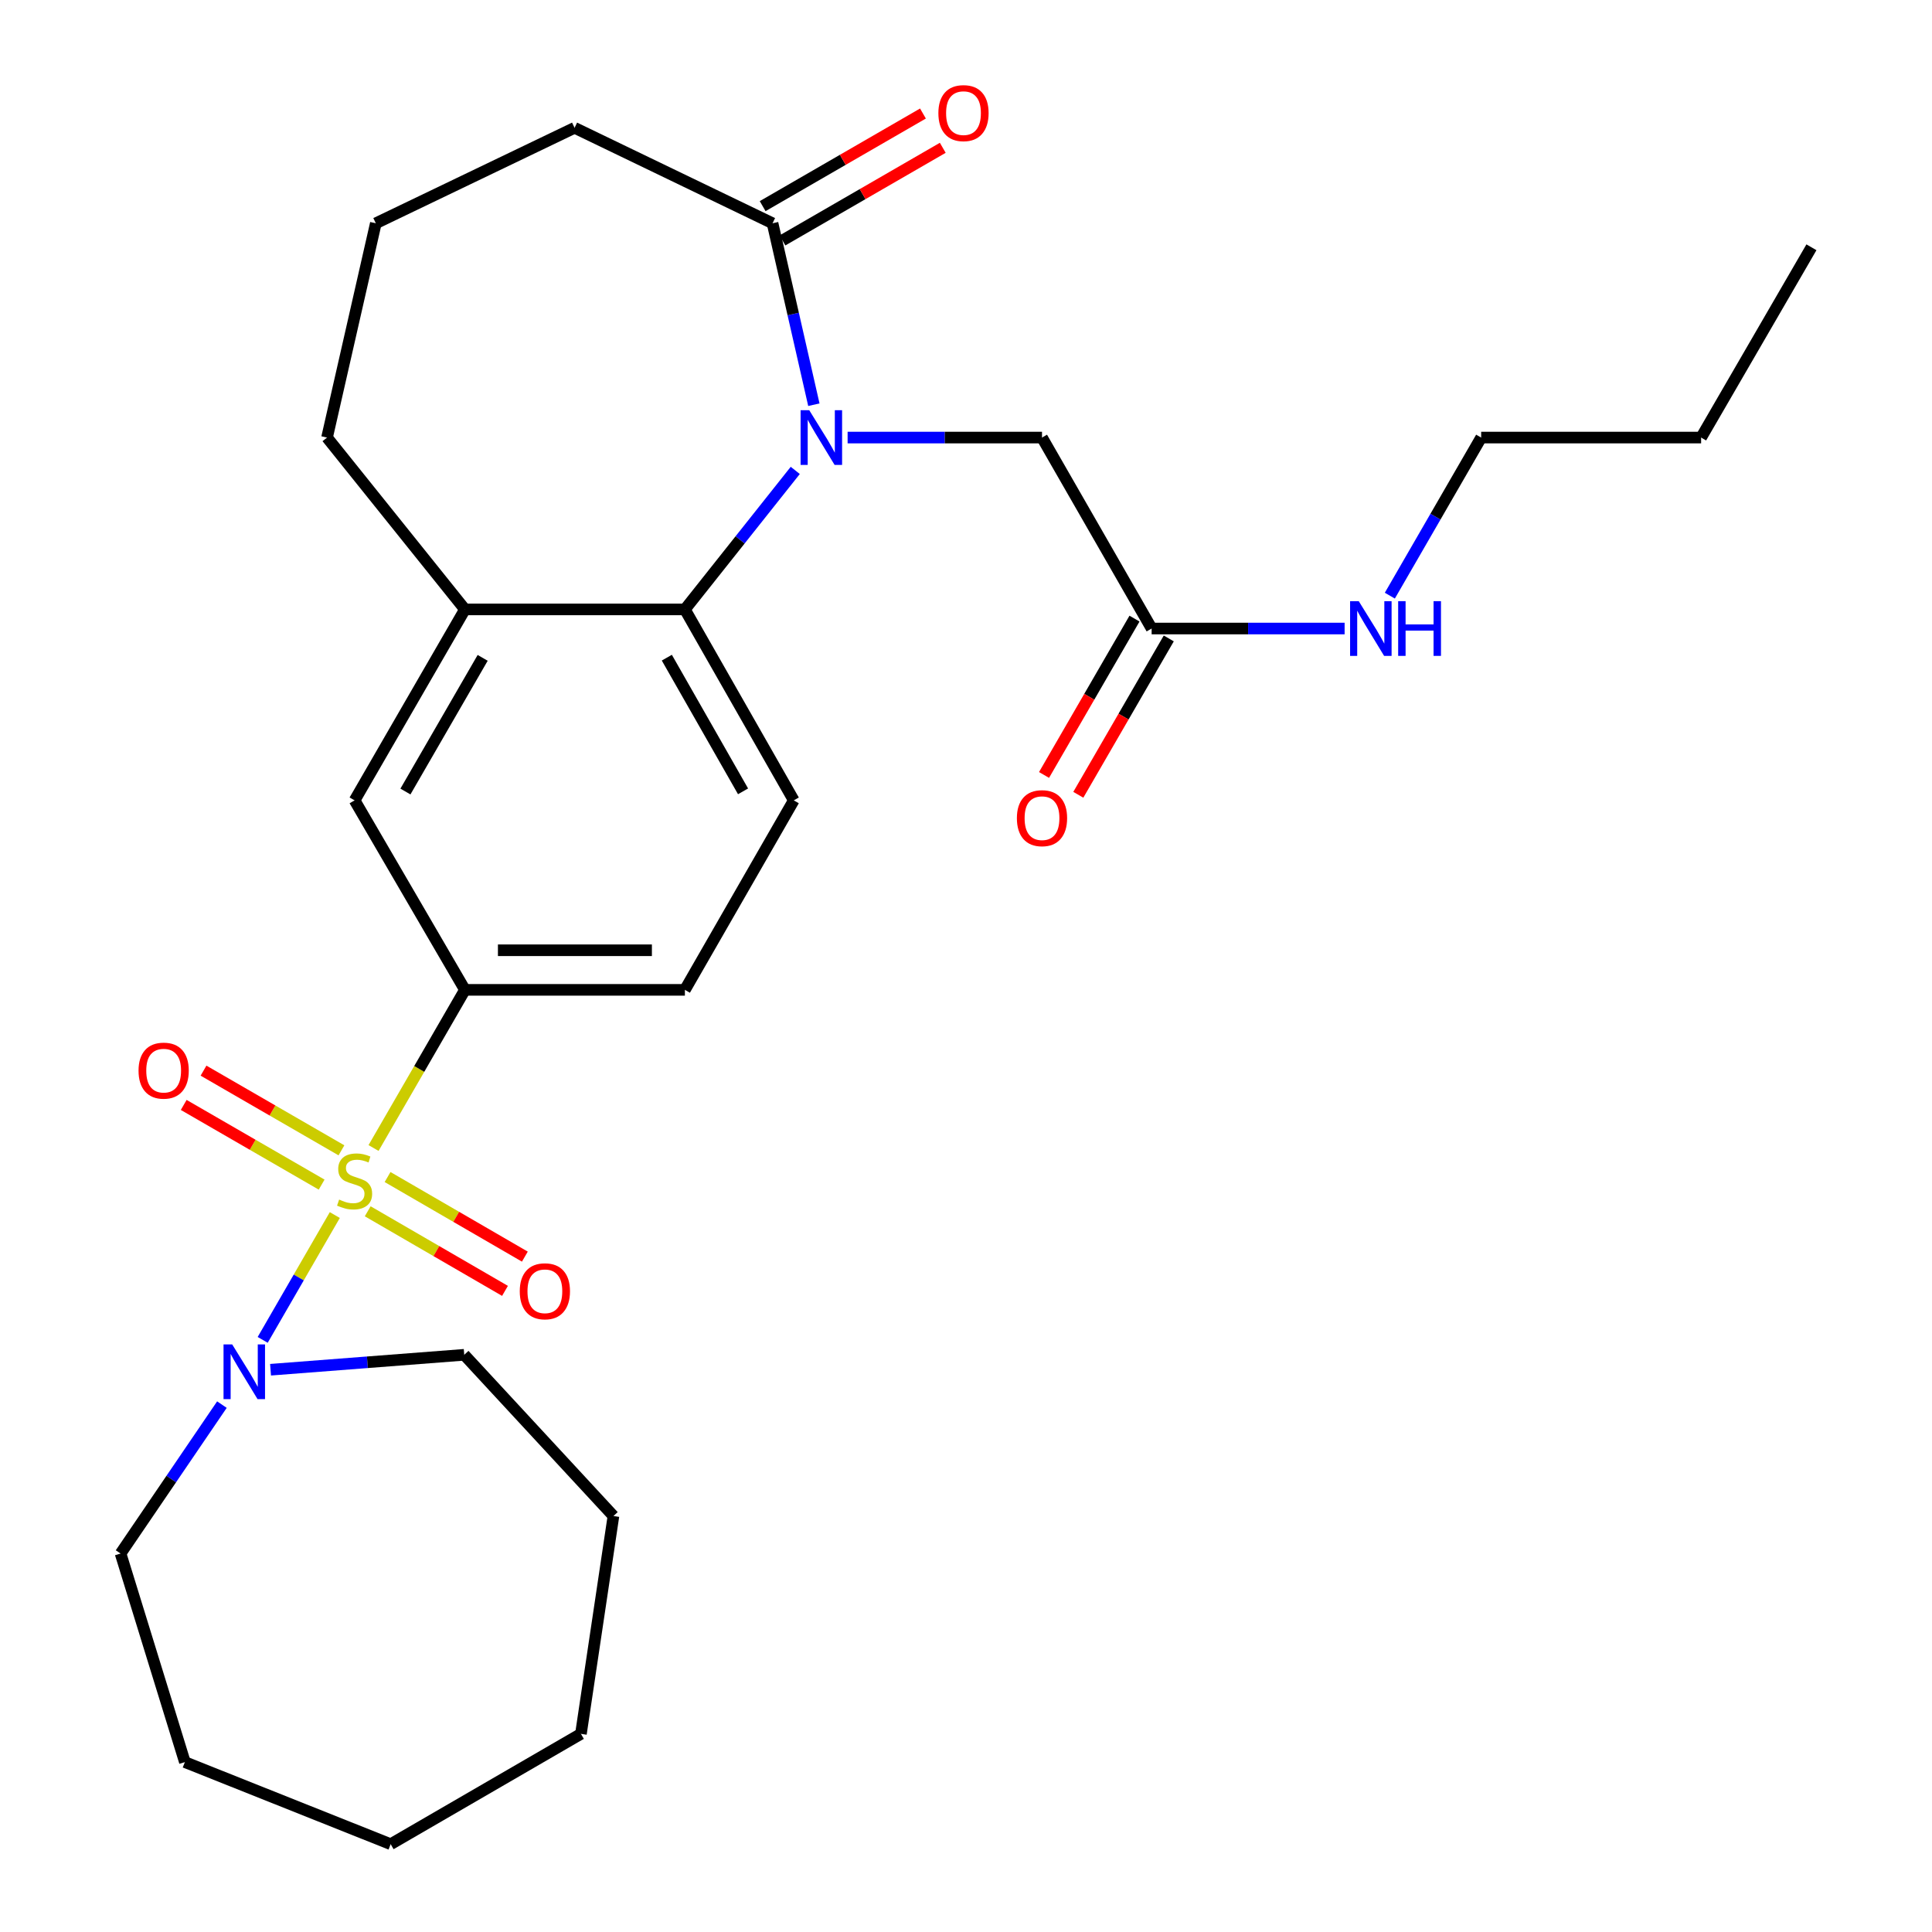 <?xml version='1.0' encoding='iso-8859-1'?>
<svg version='1.1' baseProfile='full'
              xmlns='http://www.w3.org/2000/svg'
                      xmlns:rdkit='http://www.rdkit.org/xml'
                      xmlns:xlink='http://www.w3.org/1999/xlink'
                  xml:space='preserve'
width='1000px' height='1000px' viewBox='0 0 1000 1000'>
<!-- END OF HEADER -->
<rect style='opacity:1.0;fill:#FFFFFF;stroke:none' width='1000' height='1000' x='0' y='0'> </rect>
<path class='bond-2' d='M 173.294,628.913 L 154.632,661.216' style='fill:none;fill-rule:evenodd;stroke:#CCCC00;stroke-width:6px;stroke-linecap:butt;stroke-linejoin:miter;stroke-opacity:1' />
<path class='bond-2' d='M 154.632,661.216 L 135.971,693.519' style='fill:none;fill-rule:evenodd;stroke:#0000FF;stroke-width:6px;stroke-linecap:butt;stroke-linejoin:miter;stroke-opacity:1' />
<path class='bond-3' d='M 193.347,594.205 L 216.999,553.277' style='fill:none;fill-rule:evenodd;stroke:#CCCC00;stroke-width:6px;stroke-linecap:butt;stroke-linejoin:miter;stroke-opacity:1' />
<path class='bond-3' d='M 216.999,553.277 L 240.651,512.349' style='fill:none;fill-rule:evenodd;stroke:#000000;stroke-width:6px;stroke-linecap:butt;stroke-linejoin:miter;stroke-opacity:1' />
<path class='bond-8' d='M 176.731,595.411 L 141.038,574.789' style='fill:none;fill-rule:evenodd;stroke:#CCCC00;stroke-width:6px;stroke-linecap:butt;stroke-linejoin:miter;stroke-opacity:1' />
<path class='bond-8' d='M 141.038,574.789 L 105.344,554.166' style='fill:none;fill-rule:evenodd;stroke:#FF0000;stroke-width:6px;stroke-linecap:butt;stroke-linejoin:miter;stroke-opacity:1' />
<path class='bond-8' d='M 166.479,613.157 L 130.785,592.534' style='fill:none;fill-rule:evenodd;stroke:#CCCC00;stroke-width:6px;stroke-linecap:butt;stroke-linejoin:miter;stroke-opacity:1' />
<path class='bond-8' d='M 130.785,592.534 L 95.091,571.912' style='fill:none;fill-rule:evenodd;stroke:#FF0000;stroke-width:6px;stroke-linecap:butt;stroke-linejoin:miter;stroke-opacity:1' />
<path class='bond-9' d='M 190.325,626.959 L 225.855,647.558' style='fill:none;fill-rule:evenodd;stroke:#CCCC00;stroke-width:6px;stroke-linecap:butt;stroke-linejoin:miter;stroke-opacity:1' />
<path class='bond-9' d='M 225.855,647.558 L 261.386,668.157' style='fill:none;fill-rule:evenodd;stroke:#FF0000;stroke-width:6px;stroke-linecap:butt;stroke-linejoin:miter;stroke-opacity:1' />
<path class='bond-9' d='M 200.604,609.228 L 236.135,629.828' style='fill:none;fill-rule:evenodd;stroke:#CCCC00;stroke-width:6px;stroke-linecap:butt;stroke-linejoin:miter;stroke-opacity:1' />
<path class='bond-9' d='M 236.135,629.828 L 271.665,650.427' style='fill:none;fill-rule:evenodd;stroke:#FF0000;stroke-width:6px;stroke-linecap:butt;stroke-linejoin:miter;stroke-opacity:1' />
<path class='bond-0' d='M 411.628,243.481 L 383.063,279.455' style='fill:none;fill-rule:evenodd;stroke:#0000FF;stroke-width:6px;stroke-linecap:butt;stroke-linejoin:miter;stroke-opacity:1' />
<path class='bond-0' d='M 383.063,279.455 L 354.499,315.429' style='fill:none;fill-rule:evenodd;stroke:#000000;stroke-width:6px;stroke-linecap:butt;stroke-linejoin:miter;stroke-opacity:1' />
<path class='bond-4' d='M 421.254,209.478 L 410.563,162.524' style='fill:none;fill-rule:evenodd;stroke:#0000FF;stroke-width:6px;stroke-linecap:butt;stroke-linejoin:miter;stroke-opacity:1' />
<path class='bond-4' d='M 410.563,162.524 L 399.872,115.571' style='fill:none;fill-rule:evenodd;stroke:#000000;stroke-width:6px;stroke-linecap:butt;stroke-linejoin:miter;stroke-opacity:1' />
<path class='bond-7' d='M 438.721,226.481 L 489.03,226.481' style='fill:none;fill-rule:evenodd;stroke:#0000FF;stroke-width:6px;stroke-linecap:butt;stroke-linejoin:miter;stroke-opacity:1' />
<path class='bond-7' d='M 489.03,226.481 L 539.339,226.481' style='fill:none;fill-rule:evenodd;stroke:#000000;stroke-width:6px;stroke-linecap:butt;stroke-linejoin:miter;stroke-opacity:1' />
<path class='bond-1' d='M 354.499,315.429 L 410.859,414.27' style='fill:none;fill-rule:evenodd;stroke:#000000;stroke-width:6px;stroke-linecap:butt;stroke-linejoin:miter;stroke-opacity:1' />
<path class='bond-1' d='M 345.149,340.407 L 384.601,409.596' style='fill:none;fill-rule:evenodd;stroke:#000000;stroke-width:6px;stroke-linecap:butt;stroke-linejoin:miter;stroke-opacity:1' />
<path class='bond-28' d='M 354.499,315.429 L 240.651,315.429' style='fill:none;fill-rule:evenodd;stroke:#000000;stroke-width:6px;stroke-linecap:butt;stroke-linejoin:miter;stroke-opacity:1' />
<path class='bond-17' d='M 140.033,708.972 L 190.159,705.107' style='fill:none;fill-rule:evenodd;stroke:#0000FF;stroke-width:6px;stroke-linecap:butt;stroke-linejoin:miter;stroke-opacity:1' />
<path class='bond-17' d='M 190.159,705.107 L 240.286,701.242' style='fill:none;fill-rule:evenodd;stroke:#000000;stroke-width:6px;stroke-linecap:butt;stroke-linejoin:miter;stroke-opacity:1' />
<path class='bond-18' d='M 114.864,727.026 L 88.633,765.564' style='fill:none;fill-rule:evenodd;stroke:#0000FF;stroke-width:6px;stroke-linecap:butt;stroke-linejoin:miter;stroke-opacity:1' />
<path class='bond-18' d='M 88.633,765.564 L 62.403,804.103' style='fill:none;fill-rule:evenodd;stroke:#000000;stroke-width:6px;stroke-linecap:butt;stroke-linejoin:miter;stroke-opacity:1' />
<path class='bond-6' d='M 240.651,512.349 L 183.539,414.27' style='fill:none;fill-rule:evenodd;stroke:#000000;stroke-width:6px;stroke-linecap:butt;stroke-linejoin:miter;stroke-opacity:1' />
<path class='bond-12' d='M 240.651,512.349 L 354.499,512.349' style='fill:none;fill-rule:evenodd;stroke:#000000;stroke-width:6px;stroke-linecap:butt;stroke-linejoin:miter;stroke-opacity:1' />
<path class='bond-12' d='M 257.728,491.854 L 337.422,491.854' style='fill:none;fill-rule:evenodd;stroke:#000000;stroke-width:6px;stroke-linecap:butt;stroke-linejoin:miter;stroke-opacity:1' />
<path class='bond-13' d='M 404.998,124.444 L 446.487,100.473' style='fill:none;fill-rule:evenodd;stroke:#000000;stroke-width:6px;stroke-linecap:butt;stroke-linejoin:miter;stroke-opacity:1' />
<path class='bond-13' d='M 446.487,100.473 L 487.975,76.503' style='fill:none;fill-rule:evenodd;stroke:#FF0000;stroke-width:6px;stroke-linecap:butt;stroke-linejoin:miter;stroke-opacity:1' />
<path class='bond-13' d='M 394.745,106.698 L 436.234,82.727' style='fill:none;fill-rule:evenodd;stroke:#000000;stroke-width:6px;stroke-linecap:butt;stroke-linejoin:miter;stroke-opacity:1' />
<path class='bond-13' d='M 436.234,82.727 L 477.722,58.757' style='fill:none;fill-rule:evenodd;stroke:#FF0000;stroke-width:6px;stroke-linecap:butt;stroke-linejoin:miter;stroke-opacity:1' />
<path class='bond-30' d='M 399.872,115.571 L 297.398,66.156' style='fill:none;fill-rule:evenodd;stroke:#000000;stroke-width:6px;stroke-linecap:butt;stroke-linejoin:miter;stroke-opacity:1' />
<path class='bond-5' d='M 240.651,315.429 L 183.539,414.27' style='fill:none;fill-rule:evenodd;stroke:#000000;stroke-width:6px;stroke-linecap:butt;stroke-linejoin:miter;stroke-opacity:1' />
<path class='bond-5' d='M 249.829,340.508 L 209.851,409.697' style='fill:none;fill-rule:evenodd;stroke:#000000;stroke-width:6px;stroke-linecap:butt;stroke-linejoin:miter;stroke-opacity:1' />
<path class='bond-19' d='M 240.651,315.429 L 169.272,226.481' style='fill:none;fill-rule:evenodd;stroke:#000000;stroke-width:6px;stroke-linecap:butt;stroke-linejoin:miter;stroke-opacity:1' />
<path class='bond-11' d='M 539.339,226.481 L 596.086,325.323' style='fill:none;fill-rule:evenodd;stroke:#000000;stroke-width:6px;stroke-linecap:butt;stroke-linejoin:miter;stroke-opacity:1' />
<path class='bond-10' d='M 410.859,414.27 L 354.499,512.349' style='fill:none;fill-rule:evenodd;stroke:#000000;stroke-width:6px;stroke-linecap:butt;stroke-linejoin:miter;stroke-opacity:1' />
<path class='bond-14' d='M 587.216,320.191 L 563.805,360.654' style='fill:none;fill-rule:evenodd;stroke:#000000;stroke-width:6px;stroke-linecap:butt;stroke-linejoin:miter;stroke-opacity:1' />
<path class='bond-14' d='M 563.805,360.654 L 540.393,401.117' style='fill:none;fill-rule:evenodd;stroke:#FF0000;stroke-width:6px;stroke-linecap:butt;stroke-linejoin:miter;stroke-opacity:1' />
<path class='bond-14' d='M 604.956,330.455 L 581.544,370.918' style='fill:none;fill-rule:evenodd;stroke:#000000;stroke-width:6px;stroke-linecap:butt;stroke-linejoin:miter;stroke-opacity:1' />
<path class='bond-14' d='M 581.544,370.918 L 558.133,411.381' style='fill:none;fill-rule:evenodd;stroke:#FF0000;stroke-width:6px;stroke-linecap:butt;stroke-linejoin:miter;stroke-opacity:1' />
<path class='bond-15' d='M 596.086,325.323 L 646.028,325.323' style='fill:none;fill-rule:evenodd;stroke:#000000;stroke-width:6px;stroke-linecap:butt;stroke-linejoin:miter;stroke-opacity:1' />
<path class='bond-15' d='M 646.028,325.323 L 695.971,325.323' style='fill:none;fill-rule:evenodd;stroke:#0000FF;stroke-width:6px;stroke-linecap:butt;stroke-linejoin:miter;stroke-opacity:1' />
<path class='bond-21' d='M 719.376,308.309 L 743.012,267.395' style='fill:none;fill-rule:evenodd;stroke:#0000FF;stroke-width:6px;stroke-linecap:butt;stroke-linejoin:miter;stroke-opacity:1' />
<path class='bond-21' d='M 743.012,267.395 L 766.648,226.481' style='fill:none;fill-rule:evenodd;stroke:#000000;stroke-width:6px;stroke-linecap:butt;stroke-linejoin:miter;stroke-opacity:1' />
<path class='bond-16' d='M 297.398,66.156 L 194.526,115.571' style='fill:none;fill-rule:evenodd;stroke:#000000;stroke-width:6px;stroke-linecap:butt;stroke-linejoin:miter;stroke-opacity:1' />
<path class='bond-24' d='M 240.286,701.242 L 317.517,784.69' style='fill:none;fill-rule:evenodd;stroke:#000000;stroke-width:6px;stroke-linecap:butt;stroke-linejoin:miter;stroke-opacity:1' />
<path class='bond-23' d='M 62.403,804.103 L 95.696,912.064' style='fill:none;fill-rule:evenodd;stroke:#000000;stroke-width:6px;stroke-linecap:butt;stroke-linejoin:miter;stroke-opacity:1' />
<path class='bond-20' d='M 169.272,226.481 L 194.526,115.571' style='fill:none;fill-rule:evenodd;stroke:#000000;stroke-width:6px;stroke-linecap:butt;stroke-linejoin:miter;stroke-opacity:1' />
<path class='bond-22' d='M 766.648,226.481 L 880.496,226.481' style='fill:none;fill-rule:evenodd;stroke:#000000;stroke-width:6px;stroke-linecap:butt;stroke-linejoin:miter;stroke-opacity:1' />
<path class='bond-25' d='M 880.496,226.481 L 937.597,127.993' style='fill:none;fill-rule:evenodd;stroke:#000000;stroke-width:6px;stroke-linecap:butt;stroke-linejoin:miter;stroke-opacity:1' />
<path class='bond-26' d='M 95.696,912.064 L 202.212,954.545' style='fill:none;fill-rule:evenodd;stroke:#000000;stroke-width:6px;stroke-linecap:butt;stroke-linejoin:miter;stroke-opacity:1' />
<path class='bond-27' d='M 317.517,784.69 L 300.689,897.445' style='fill:none;fill-rule:evenodd;stroke:#000000;stroke-width:6px;stroke-linecap:butt;stroke-linejoin:miter;stroke-opacity:1' />
<path class='bond-29' d='M 202.212,954.545 L 300.689,897.445' style='fill:none;fill-rule:evenodd;stroke:#000000;stroke-width:6px;stroke-linecap:butt;stroke-linejoin:miter;stroke-opacity:1' />
<path  class='atom-0' d='M 175.539 620.899
Q 175.859 621.019, 177.179 621.579
Q 178.499 622.139, 179.939 622.499
Q 181.419 622.819, 182.859 622.819
Q 185.539 622.819, 187.099 621.539
Q 188.659 620.219, 188.659 617.939
Q 188.659 616.379, 187.859 615.419
Q 187.099 614.459, 185.899 613.939
Q 184.699 613.419, 182.699 612.819
Q 180.179 612.059, 178.659 611.339
Q 177.179 610.619, 176.099 609.099
Q 175.059 607.579, 175.059 605.019
Q 175.059 601.459, 177.459 599.259
Q 179.899 597.059, 184.699 597.059
Q 187.979 597.059, 191.699 598.619
L 190.779 601.699
Q 187.379 600.299, 184.819 600.299
Q 182.059 600.299, 180.539 601.459
Q 179.019 602.579, 179.059 604.539
Q 179.059 606.059, 179.819 606.979
Q 180.619 607.899, 181.739 608.419
Q 182.899 608.939, 184.819 609.539
Q 187.379 610.339, 188.899 611.139
Q 190.419 611.939, 191.499 613.579
Q 192.619 615.179, 192.619 617.939
Q 192.619 621.859, 189.979 623.979
Q 187.379 626.059, 183.019 626.059
Q 180.499 626.059, 178.579 625.499
Q 176.699 624.979, 174.459 624.059
L 175.539 620.899
' fill='#CCCC00'/>
<path  class='atom-1' d='M 418.866 212.321
L 428.146 227.321
Q 429.066 228.801, 430.546 231.481
Q 432.026 234.161, 432.106 234.321
L 432.106 212.321
L 435.866 212.321
L 435.866 240.641
L 431.986 240.641
L 422.026 224.241
Q 420.866 222.321, 419.626 220.121
Q 418.426 217.921, 418.066 217.241
L 418.066 240.641
L 414.386 240.641
L 414.386 212.321
L 418.866 212.321
' fill='#0000FF'/>
<path  class='atom-3' d='M 120.178 695.86
L 129.458 710.86
Q 130.378 712.34, 131.858 715.02
Q 133.338 717.7, 133.418 717.86
L 133.418 695.86
L 137.178 695.86
L 137.178 724.18
L 133.298 724.18
L 123.338 707.78
Q 122.178 705.86, 120.938 703.66
Q 119.738 701.46, 119.378 700.78
L 119.378 724.18
L 115.698 724.18
L 115.698 695.86
L 120.178 695.86
' fill='#0000FF'/>
<path  class='atom-9' d='M 71.708 554.158
Q 71.708 547.358, 75.068 543.558
Q 78.428 539.758, 84.708 539.758
Q 90.988 539.758, 94.348 543.558
Q 97.708 547.358, 97.708 554.158
Q 97.708 561.038, 94.308 564.958
Q 90.908 568.838, 84.708 568.838
Q 78.468 568.838, 75.068 564.958
Q 71.708 561.078, 71.708 554.158
M 84.708 565.638
Q 89.028 565.638, 91.348 562.758
Q 93.708 559.838, 93.708 554.158
Q 93.708 548.598, 91.348 545.798
Q 89.028 542.958, 84.708 542.958
Q 80.388 542.958, 78.028 545.758
Q 75.708 548.558, 75.708 554.158
Q 75.708 559.878, 78.028 562.758
Q 80.388 565.638, 84.708 565.638
' fill='#FF0000'/>
<path  class='atom-10' d='M 269.027 668.36
Q 269.027 661.56, 272.387 657.76
Q 275.747 653.96, 282.027 653.96
Q 288.307 653.96, 291.667 657.76
Q 295.027 661.56, 295.027 668.36
Q 295.027 675.24, 291.627 679.16
Q 288.227 683.04, 282.027 683.04
Q 275.787 683.04, 272.387 679.16
Q 269.027 675.28, 269.027 668.36
M 282.027 679.84
Q 286.347 679.84, 288.667 676.96
Q 291.027 674.04, 291.027 668.36
Q 291.027 662.8, 288.667 660
Q 286.347 657.16, 282.027 657.16
Q 277.707 657.16, 275.347 659.96
Q 273.027 662.76, 273.027 668.36
Q 273.027 674.08, 275.347 676.96
Q 277.707 679.84, 282.027 679.84
' fill='#FF0000'/>
<path  class='atom-14' d='M 485.702 58.55
Q 485.702 51.75, 489.062 47.95
Q 492.422 44.15, 498.702 44.15
Q 504.982 44.15, 508.342 47.95
Q 511.702 51.75, 511.702 58.55
Q 511.702 65.43, 508.302 69.35
Q 504.902 73.23, 498.702 73.23
Q 492.462 73.23, 489.062 69.35
Q 485.702 65.47, 485.702 58.55
M 498.702 70.03
Q 503.022 70.03, 505.342 67.15
Q 507.702 64.23, 507.702 58.55
Q 507.702 52.99, 505.342 50.19
Q 503.022 47.35, 498.702 47.35
Q 494.382 47.35, 492.022 50.15
Q 489.702 52.95, 489.702 58.55
Q 489.702 64.27, 492.022 67.15
Q 494.382 70.03, 498.702 70.03
' fill='#FF0000'/>
<path  class='atom-15' d='M 526.339 423.482
Q 526.339 416.682, 529.699 412.882
Q 533.059 409.082, 539.339 409.082
Q 545.619 409.082, 548.979 412.882
Q 552.339 416.682, 552.339 423.482
Q 552.339 430.362, 548.939 434.282
Q 545.539 438.162, 539.339 438.162
Q 533.099 438.162, 529.699 434.282
Q 526.339 430.402, 526.339 423.482
M 539.339 434.962
Q 543.659 434.962, 545.979 432.082
Q 548.339 429.162, 548.339 423.482
Q 548.339 417.922, 545.979 415.122
Q 543.659 412.282, 539.339 412.282
Q 535.019 412.282, 532.659 415.082
Q 530.339 417.882, 530.339 423.482
Q 530.339 429.202, 532.659 432.082
Q 535.019 434.962, 539.339 434.962
' fill='#FF0000'/>
<path  class='atom-16' d='M 703.287 311.163
L 712.567 326.163
Q 713.487 327.643, 714.967 330.323
Q 716.447 333.003, 716.527 333.163
L 716.527 311.163
L 720.287 311.163
L 720.287 339.483
L 716.407 339.483
L 706.447 323.083
Q 705.287 321.163, 704.047 318.963
Q 702.847 316.763, 702.487 316.083
L 702.487 339.483
L 698.807 339.483
L 698.807 311.163
L 703.287 311.163
' fill='#0000FF'/>
<path  class='atom-16' d='M 723.687 311.163
L 727.527 311.163
L 727.527 323.203
L 742.007 323.203
L 742.007 311.163
L 745.847 311.163
L 745.847 339.483
L 742.007 339.483
L 742.007 326.403
L 727.527 326.403
L 727.527 339.483
L 723.687 339.483
L 723.687 311.163
' fill='#0000FF'/>
</svg>
